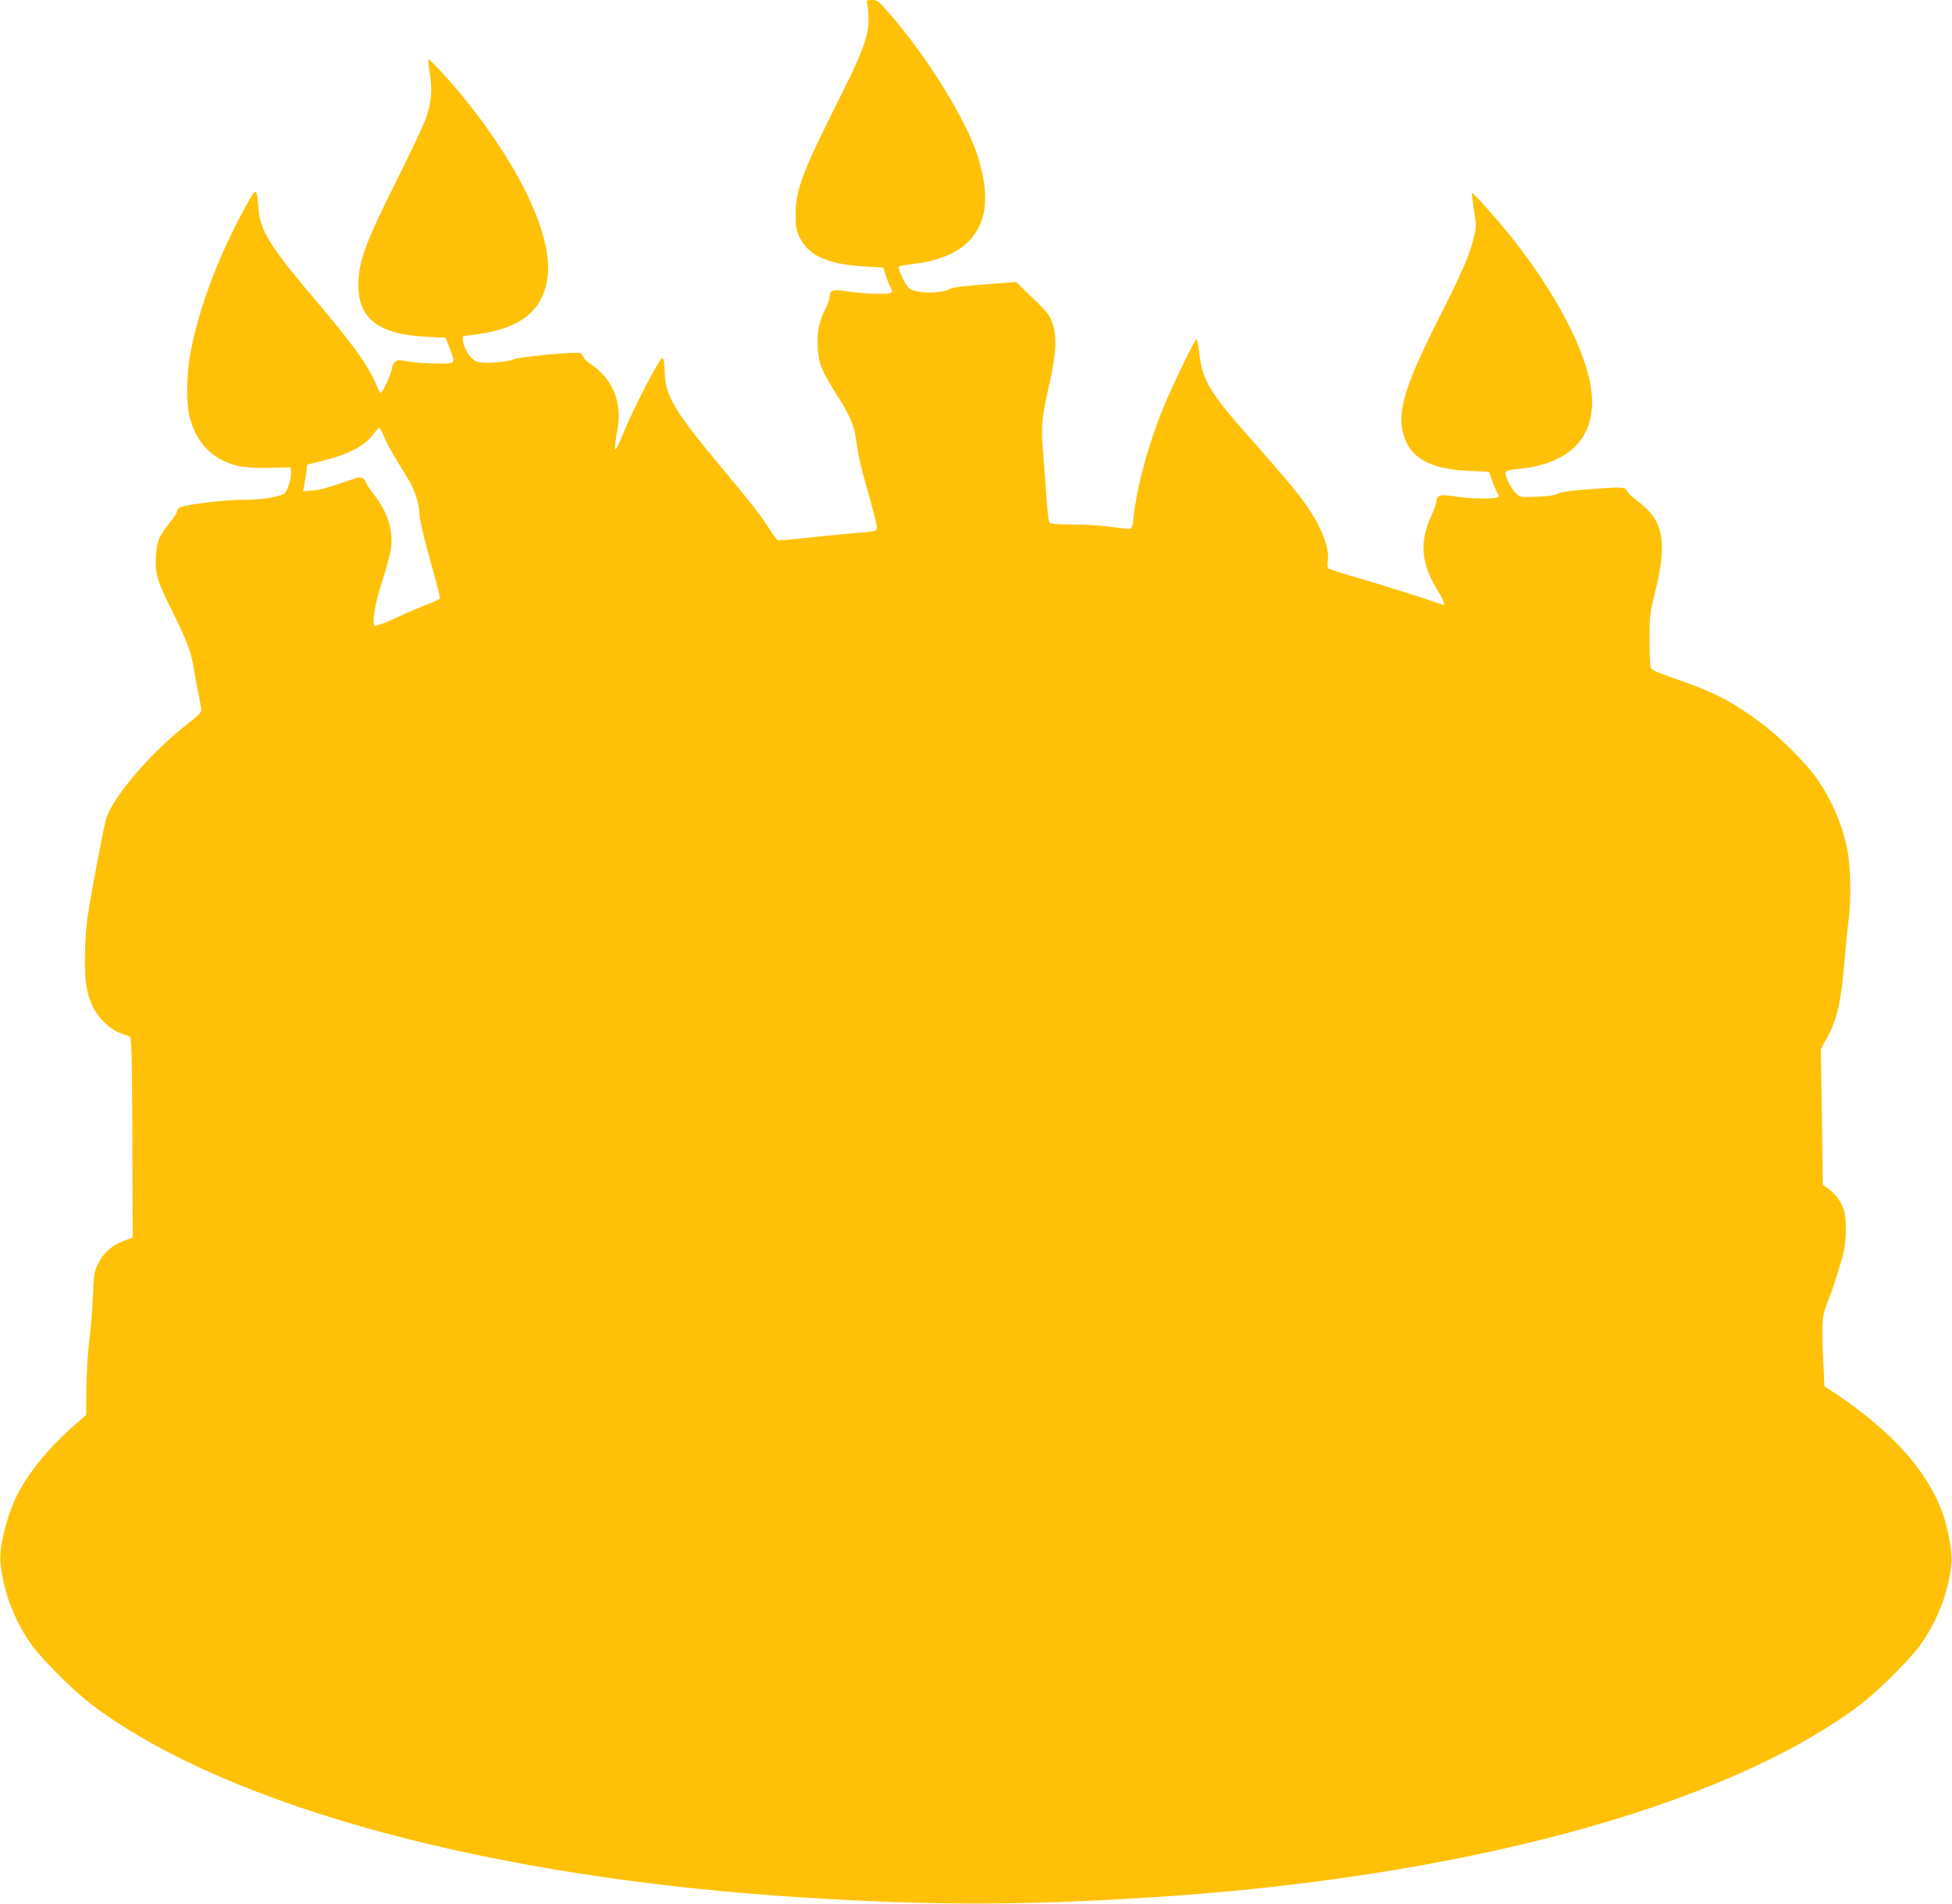 <?xml version="1.0" standalone="no"?>
<!DOCTYPE svg PUBLIC "-//W3C//DTD SVG 20010904//EN"
 "http://www.w3.org/TR/2001/REC-SVG-20010904/DTD/svg10.dtd">
<svg version="1.0" xmlns="http://www.w3.org/2000/svg"
 width="1280pt" height="1249pt" viewBox="0 0 1280 1249"
 preserveAspectRatio="xMidYMid meet">
<g transform="translate(0,1249) scale(0.1,-0.1)"
fill="#ffc107" stroke="none">
<path d="M5688 12458 c4 -18 7 -64 7 -103 -1 -104 -41 -214 -188 -505 -243
-483 -289 -604 -290 -760 -1 -78 3 -104 22 -147 57 -128 184 -187 435 -201
l118 -7 17 -55 c10 -30 24 -65 32 -78 12 -20 12 -24 -1 -33 -18 -12 -194 -6
-297 12 -81 13 -103 5 -103 -38 0 -13 -11 -45 -24 -71 -44 -87 -59 -156 -54
-256 5 -107 24 -156 123 -312 84 -131 115 -200 126 -282 20 -137 32 -189 85
-375 30 -105 54 -201 54 -214 0 -28 -4 -29 -185 -43 -77 -7 -212 -20 -300 -30
-88 -10 -163 -16 -167 -13 -4 2 -29 36 -54 76 -64 98 -110 158 -314 402 -310
372 -368 470 -371 624 -1 31 -4 67 -8 81 -6 22 -12 16 -56 -60 -66 -115 -154
-293 -205 -415 -64 -155 -71 -151 -40 25 31 174 -37 333 -182 426 -20 13 -39
32 -43 43 -3 10 -12 22 -20 25 -29 11 -398 -24 -435 -40 -45 -21 -209 -31
-247 -15 -35 14 -85 91 -87 134 l-1 32 86 11 c290 39 435 152 468 365 42 263
-165 714 -544 1184 -83 103 -223 255 -234 255 -5 0 -2 -37 6 -82 20 -112 12
-203 -26 -309 -18 -47 -100 -222 -184 -390 -212 -423 -257 -545 -257 -699 0
-222 133 -323 449 -339 l123 -6 25 -65 c42 -110 46 -105 -87 -104 -63 0 -146
6 -183 13 -62 12 -69 12 -87 -4 -11 -10 -20 -28 -20 -39 0 -28 -63 -167 -74
-163 -4 1 -18 27 -30 57 -48 118 -153 264 -396 550 -305 360 -364 456 -376
610 -11 136 -12 136 -90 -7 -176 -319 -309 -680 -359 -968 -20 -119 -23 -297
-6 -380 30 -143 111 -252 224 -306 88 -41 153 -51 307 -47 l135 3 3 -33 c4
-42 -25 -130 -46 -141 -46 -23 -164 -41 -267 -39 -121 1 -397 -33 -421 -53 -8
-6 -14 -18 -14 -25 0 -8 -20 -39 -45 -70 -73 -89 -88 -127 -93 -229 -5 -112 9
-158 115 -369 86 -172 119 -260 134 -361 6 -38 19 -112 30 -162 10 -51 19
-102 19 -112 0 -13 -28 -41 -80 -81 -240 -183 -503 -487 -545 -633 -16 -54
-100 -499 -121 -642 -9 -60 -17 -180 -17 -265 -2 -165 11 -237 55 -330 32 -66
113 -143 173 -164 28 -10 57 -21 65 -25 13 -7 15 -93 18 -663 l2 -655 -58 -21
c-76 -28 -134 -80 -168 -149 -26 -52 -29 -70 -35 -217 -4 -89 -15 -224 -25
-301 -9 -77 -17 -215 -18 -308 l-1 -167 -100 -88 c-146 -129 -281 -295 -350
-432 -69 -137 -122 -346 -112 -447 18 -185 80 -355 189 -520 70 -105 297 -331
430 -429 897 -661 2612 -1122 4643 -1249 855 -53 1415 -53 2270 0 2031 127
3746 588 4643 1249 133 98 360 324 430 429 109 165 171 335 189 520 6 66 -25
233 -62 332 -102 274 -330 527 -696 773 l-76 50 -6 138 c-13 271 -10 323 23
403 38 93 94 269 111 346 17 80 17 220 0 270 -20 56 -52 101 -98 135 l-40 29
-6 445 -7 445 35 64 c72 130 98 245 120 515 9 103 20 219 26 257 17 114 15
347 -4 454 -31 170 -99 333 -200 480 -69 101 -250 282 -367 368 -204 150 -310
204 -583 298 -122 43 -138 51 -144 74 -4 14 -7 96 -7 181 0 146 2 164 38 310
79 321 55 460 -100 581 -61 48 -68 54 -88 83 -16 23 -27 23 -246 7 -118 -9
-185 -18 -205 -29 -20 -11 -66 -17 -138 -20 -106 -4 -109 -4 -136 22 -33 32
-76 119 -68 139 3 9 29 16 78 21 319 29 489 183 489 440 0 249 -190 645 -504
1049 -88 114 -278 329 -284 322 -2 -2 4 -52 13 -112 17 -106 17 -109 -3 -191
-28 -111 -79 -227 -230 -526 -220 -434 -273 -610 -228 -760 46 -152 173 -222
426 -234 l134 -7 23 -64 c12 -35 28 -70 34 -77 6 -7 8 -18 4 -24 -9 -14 -194
-12 -285 4 -87 16 -120 8 -120 -27 0 -13 -15 -58 -34 -99 -81 -175 -67 -322
48 -502 36 -57 46 -92 24 -82 -52 21 -407 134 -558 177 -102 29 -188 57 -191
62 -4 5 -5 26 -2 46 13 96 -52 251 -172 410 -72 95 -128 160 -359 422 -239
270 -291 358 -310 519 -7 55 -15 102 -18 106 -11 10 -195 -377 -247 -518 -89
-238 -150 -477 -167 -646 -4 -49 -11 -75 -21 -79 -8 -3 -62 2 -121 11 -63 9
-168 16 -253 16 -105 0 -149 4 -157 13 -6 6 -15 86 -21 177 -6 91 -16 224 -22
297 -13 158 -9 206 42 434 47 212 51 315 18 406 -22 56 -34 70 -195 224 l-41
39 -201 -15 c-129 -9 -212 -19 -229 -29 -71 -36 -237 -32 -275 7 -26 28 -71
124 -64 136 3 5 34 12 68 16 172 19 297 65 378 141 131 122 154 301 73 564
-75 241 -328 652 -583 944 -69 79 -78 86 -112 86 -37 0 -37 0 -30 -32z m-3167
-2838 c12 -30 50 -100 84 -155 34 -55 71 -116 82 -135 32 -53 63 -154 63 -204
0 -43 31 -172 104 -431 18 -66 32 -125 30 -130 -3 -6 -39 -23 -82 -39 -42 -16
-134 -55 -204 -88 -70 -33 -133 -56 -139 -52 -23 14 -2 145 50 300 27 82 52
179 56 215 13 118 -26 235 -114 347 -23 29 -46 63 -51 77 -12 33 -34 41 -73
27 -164 -57 -221 -74 -276 -79 l-64 -6 8 39 c4 21 10 61 14 88 l6 49 105 26
c171 43 281 102 335 182 16 22 32 36 36 32 4 -4 17 -33 30 -63z"/>
</g>
</svg>

